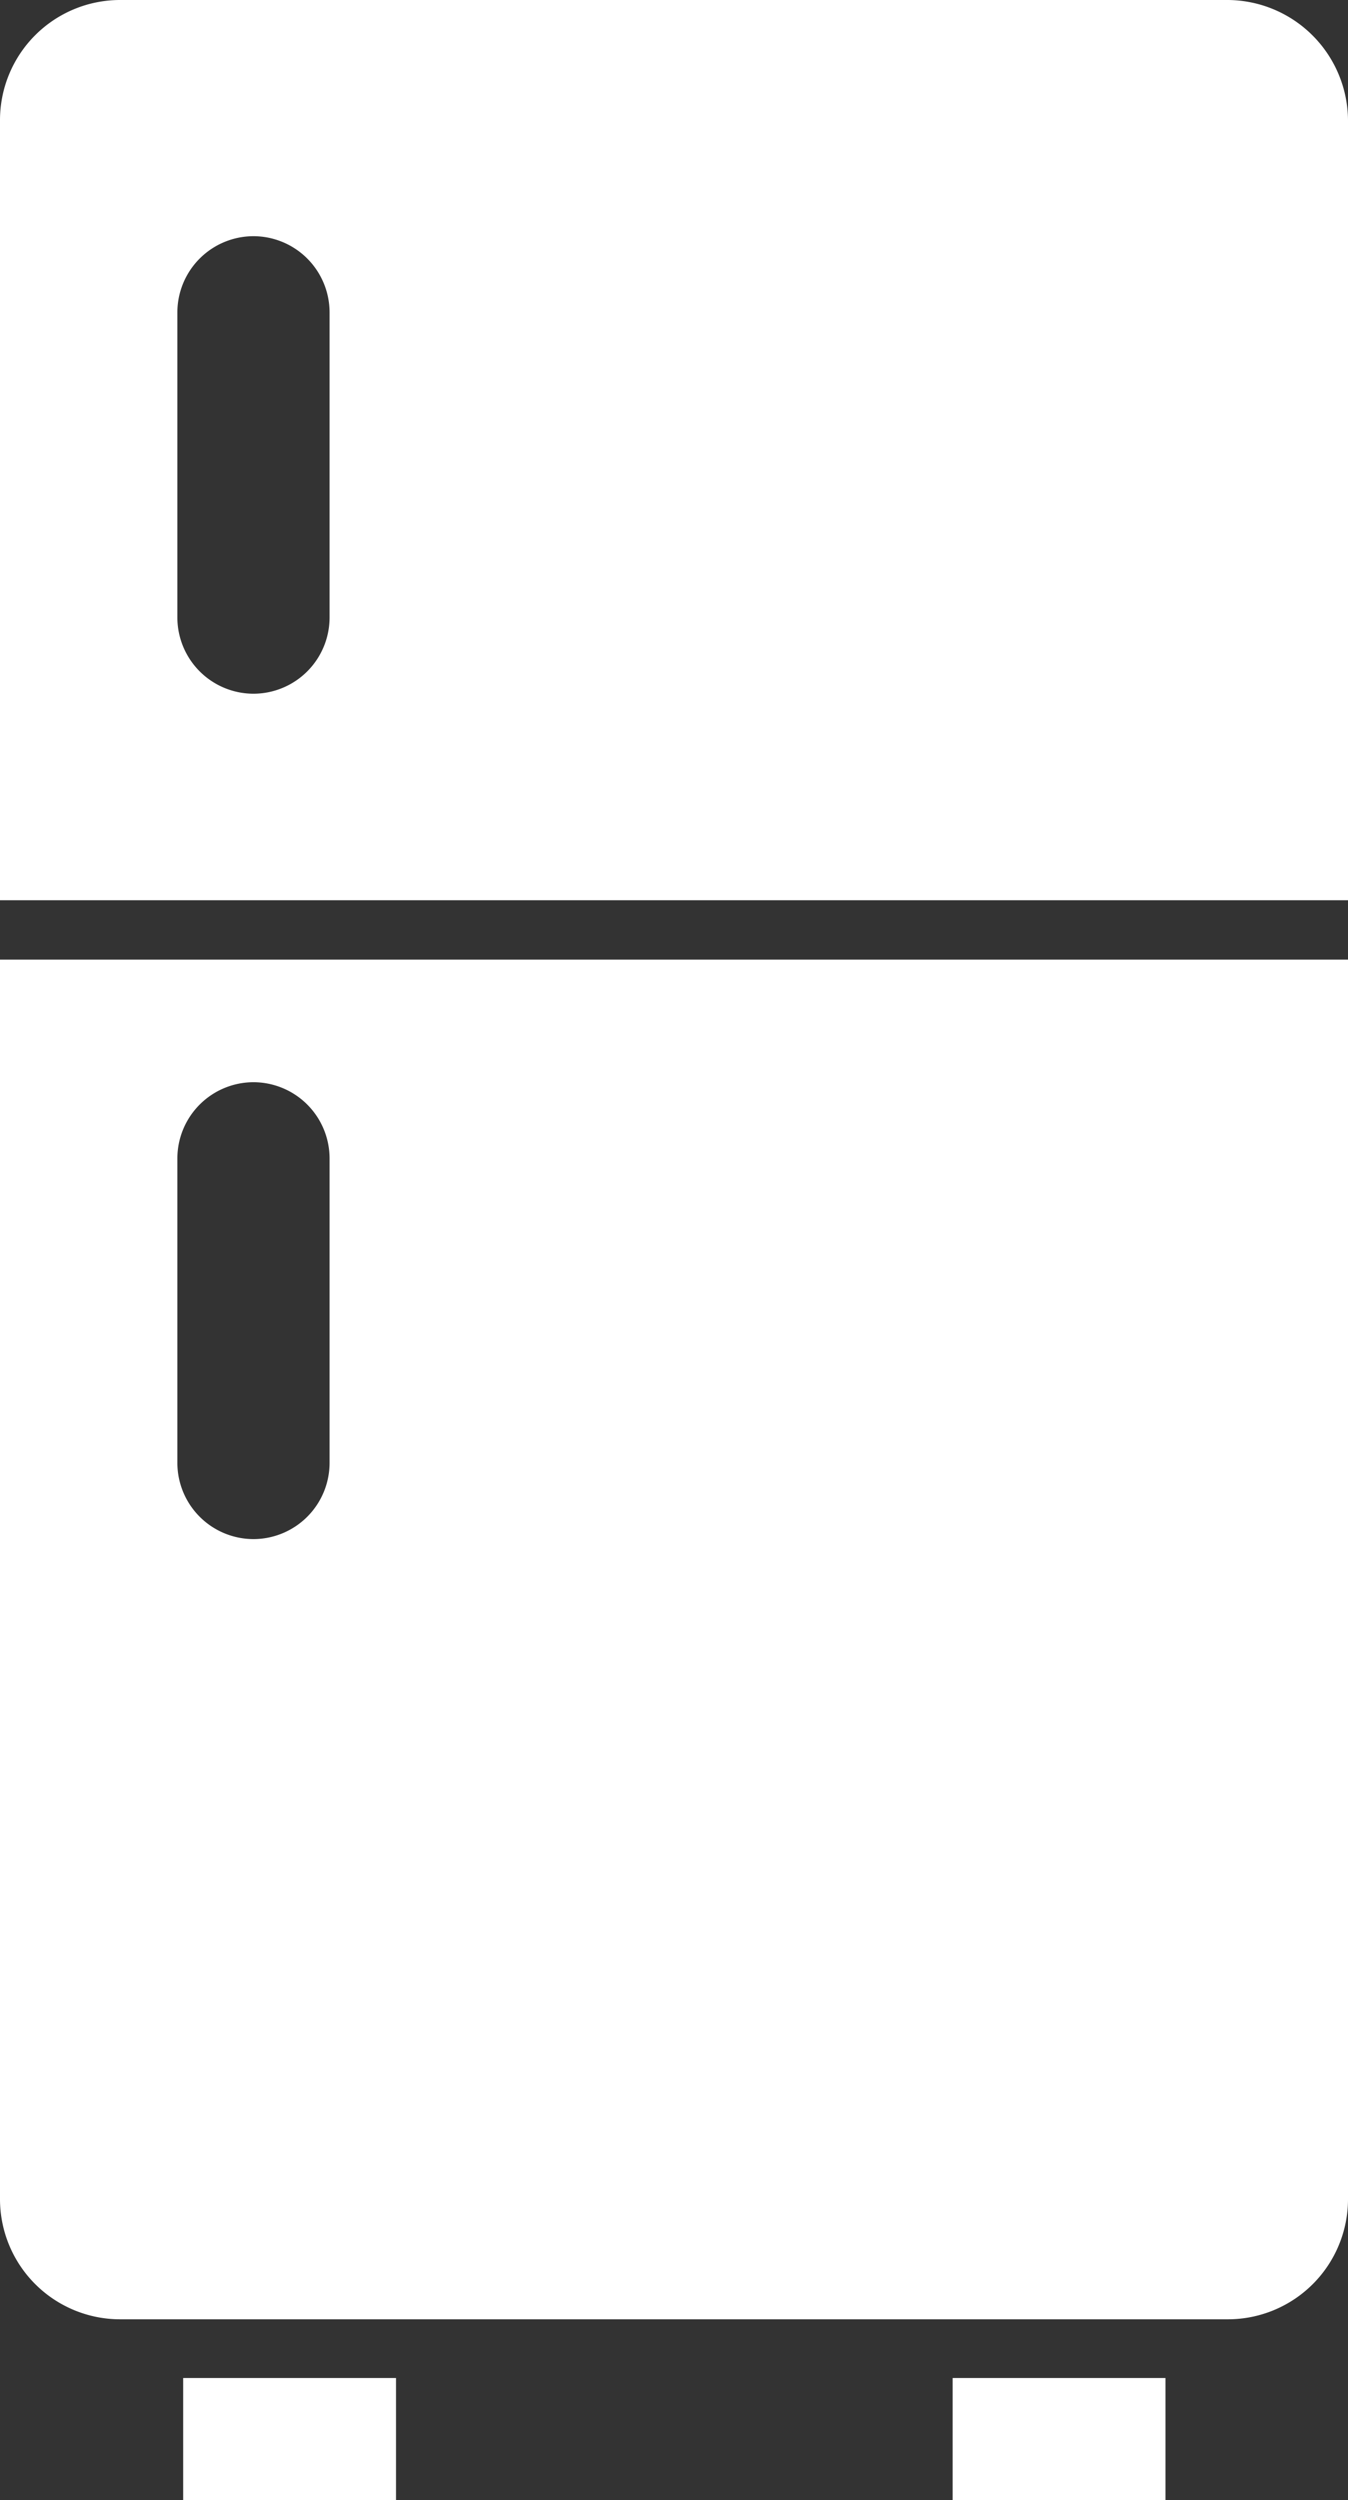 <svg xmlns="http://www.w3.org/2000/svg" width="209" height="387.4" viewBox="0 0 209 387.4">
  <rect x="0" y="0" width="209" height="387.4" fill="#333333" stroke="none"/>
  <g id="icon_highlights_compressor-fridge" transform="translate(-178.8 -62.3)">
    <g id="_360948824">
      <path id="_360950288" d="M369.2,62.3H197.4a18.629,18.629,0,0,0-18.6,18.6V201.8h209V80.9a18.759,18.759,0,0,0-18.6-18.6ZM218.1,98.9h0a11.822,11.822,0,0,1,11.8,11.8V158a11.822,11.822,0,0,1-11.8,11.8h0A11.822,11.822,0,0,1,206.3,158V110.7A11.822,11.822,0,0,1,218.1,98.9Zm0,131.1h0a11.822,11.822,0,0,1,11.8,11.8V289a11.822,11.822,0,0,1-11.8,11.8h0A11.822,11.822,0,0,1,206.3,289V241.8A11.822,11.822,0,0,1,218.1,230Zm-39.3-19V403.1a18.629,18.629,0,0,0,18.6,18.6H369.2a18.629,18.629,0,0,0,18.6-18.6V211Z" fill="#fff" fill-rule="evenodd"/>
      <path id="_360948896" d="M326.5,430.8v18.9h33V430.8Z" fill="#fff" fill-rule="evenodd"/>
      <path id="_360949304" d="M240.2,430.8h-33v18.9h33Z" fill="#fff" fill-rule="evenodd"/>
    </g>
  </g>
</svg>
